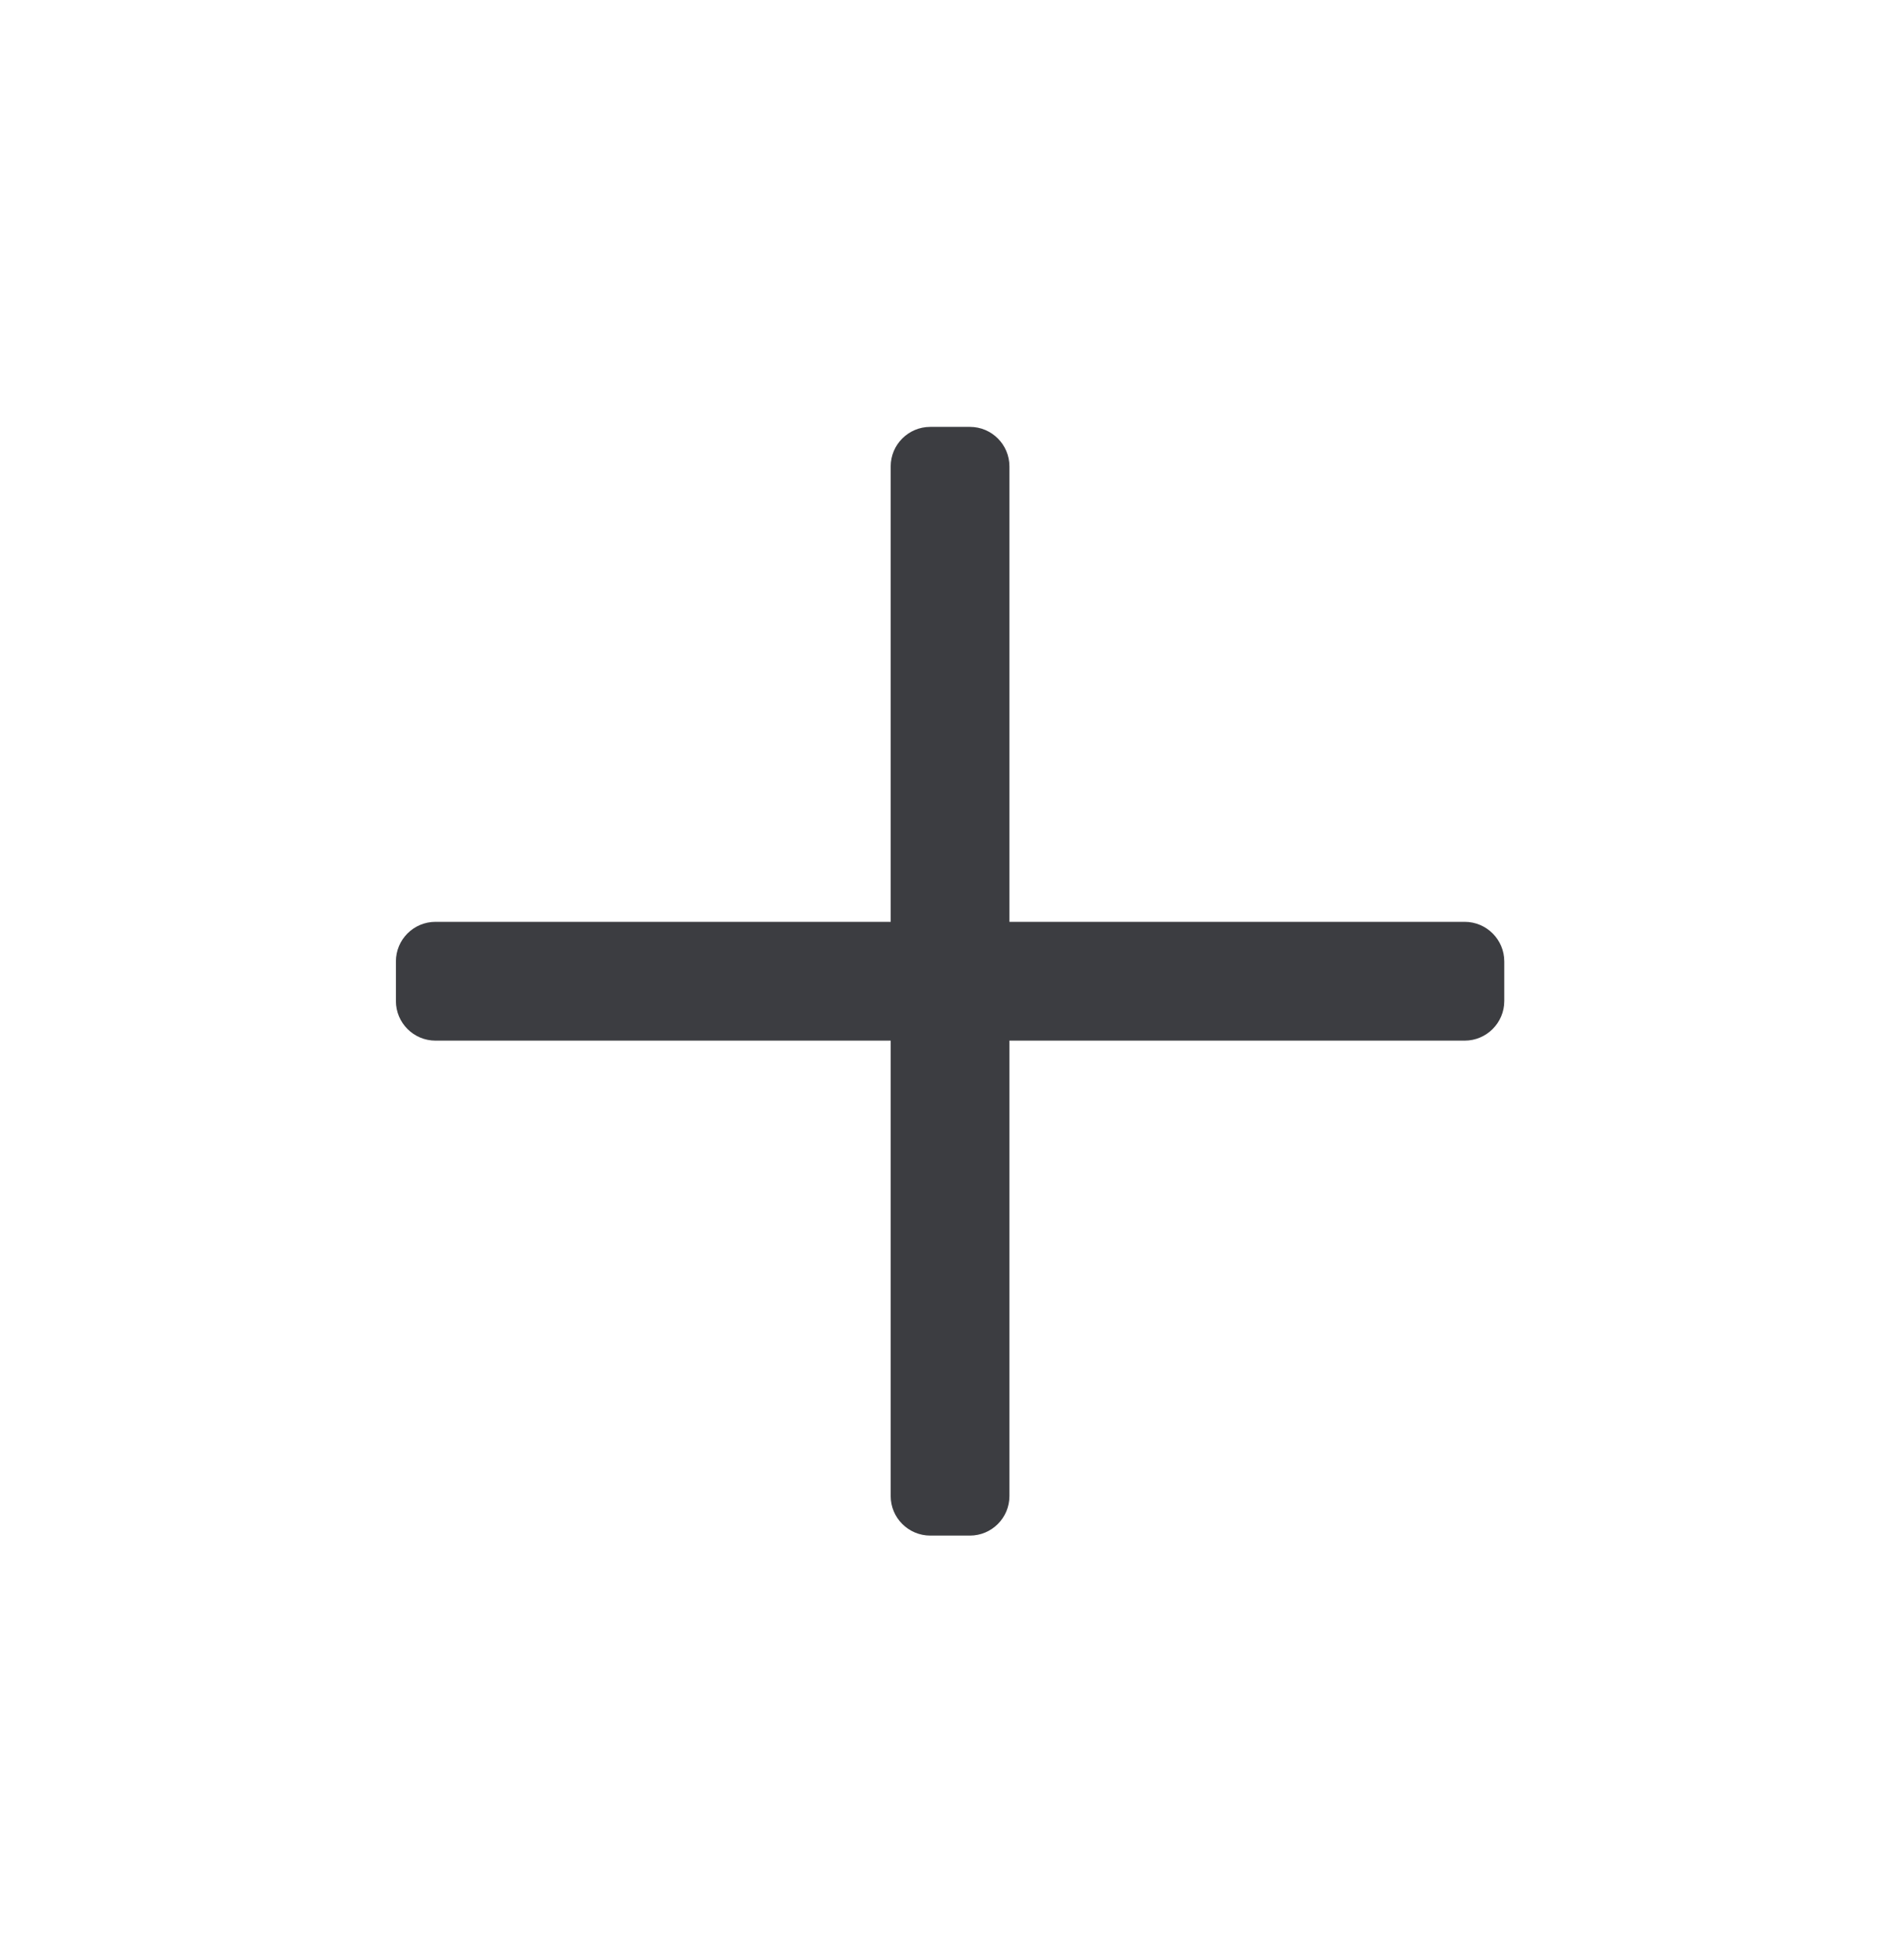 <svg width="32" height="33" viewBox="0 0 32 33" fill="none" xmlns="http://www.w3.org/2000/svg">
<path d="M25.335 16.187V16.853C25.335 17.221 25.036 17.52 24.668 17.52H17.001V25.187C17.001 25.555 16.703 25.853 16.335 25.853H15.668C15.3 25.853 15.001 25.555 15.001 25.187V17.52H7.335C6.966 17.52 6.668 17.221 6.668 16.853V16.187C6.668 15.818 6.966 15.52 7.335 15.52H15.001V7.853C15.001 7.485 15.3 7.187 15.668 7.187H16.335C16.703 7.187 17.001 7.485 17.001 7.853V15.52H24.668C25.036 15.52 25.335 15.818 25.335 16.187Z" fill="#3C3D41"/>
</svg>
